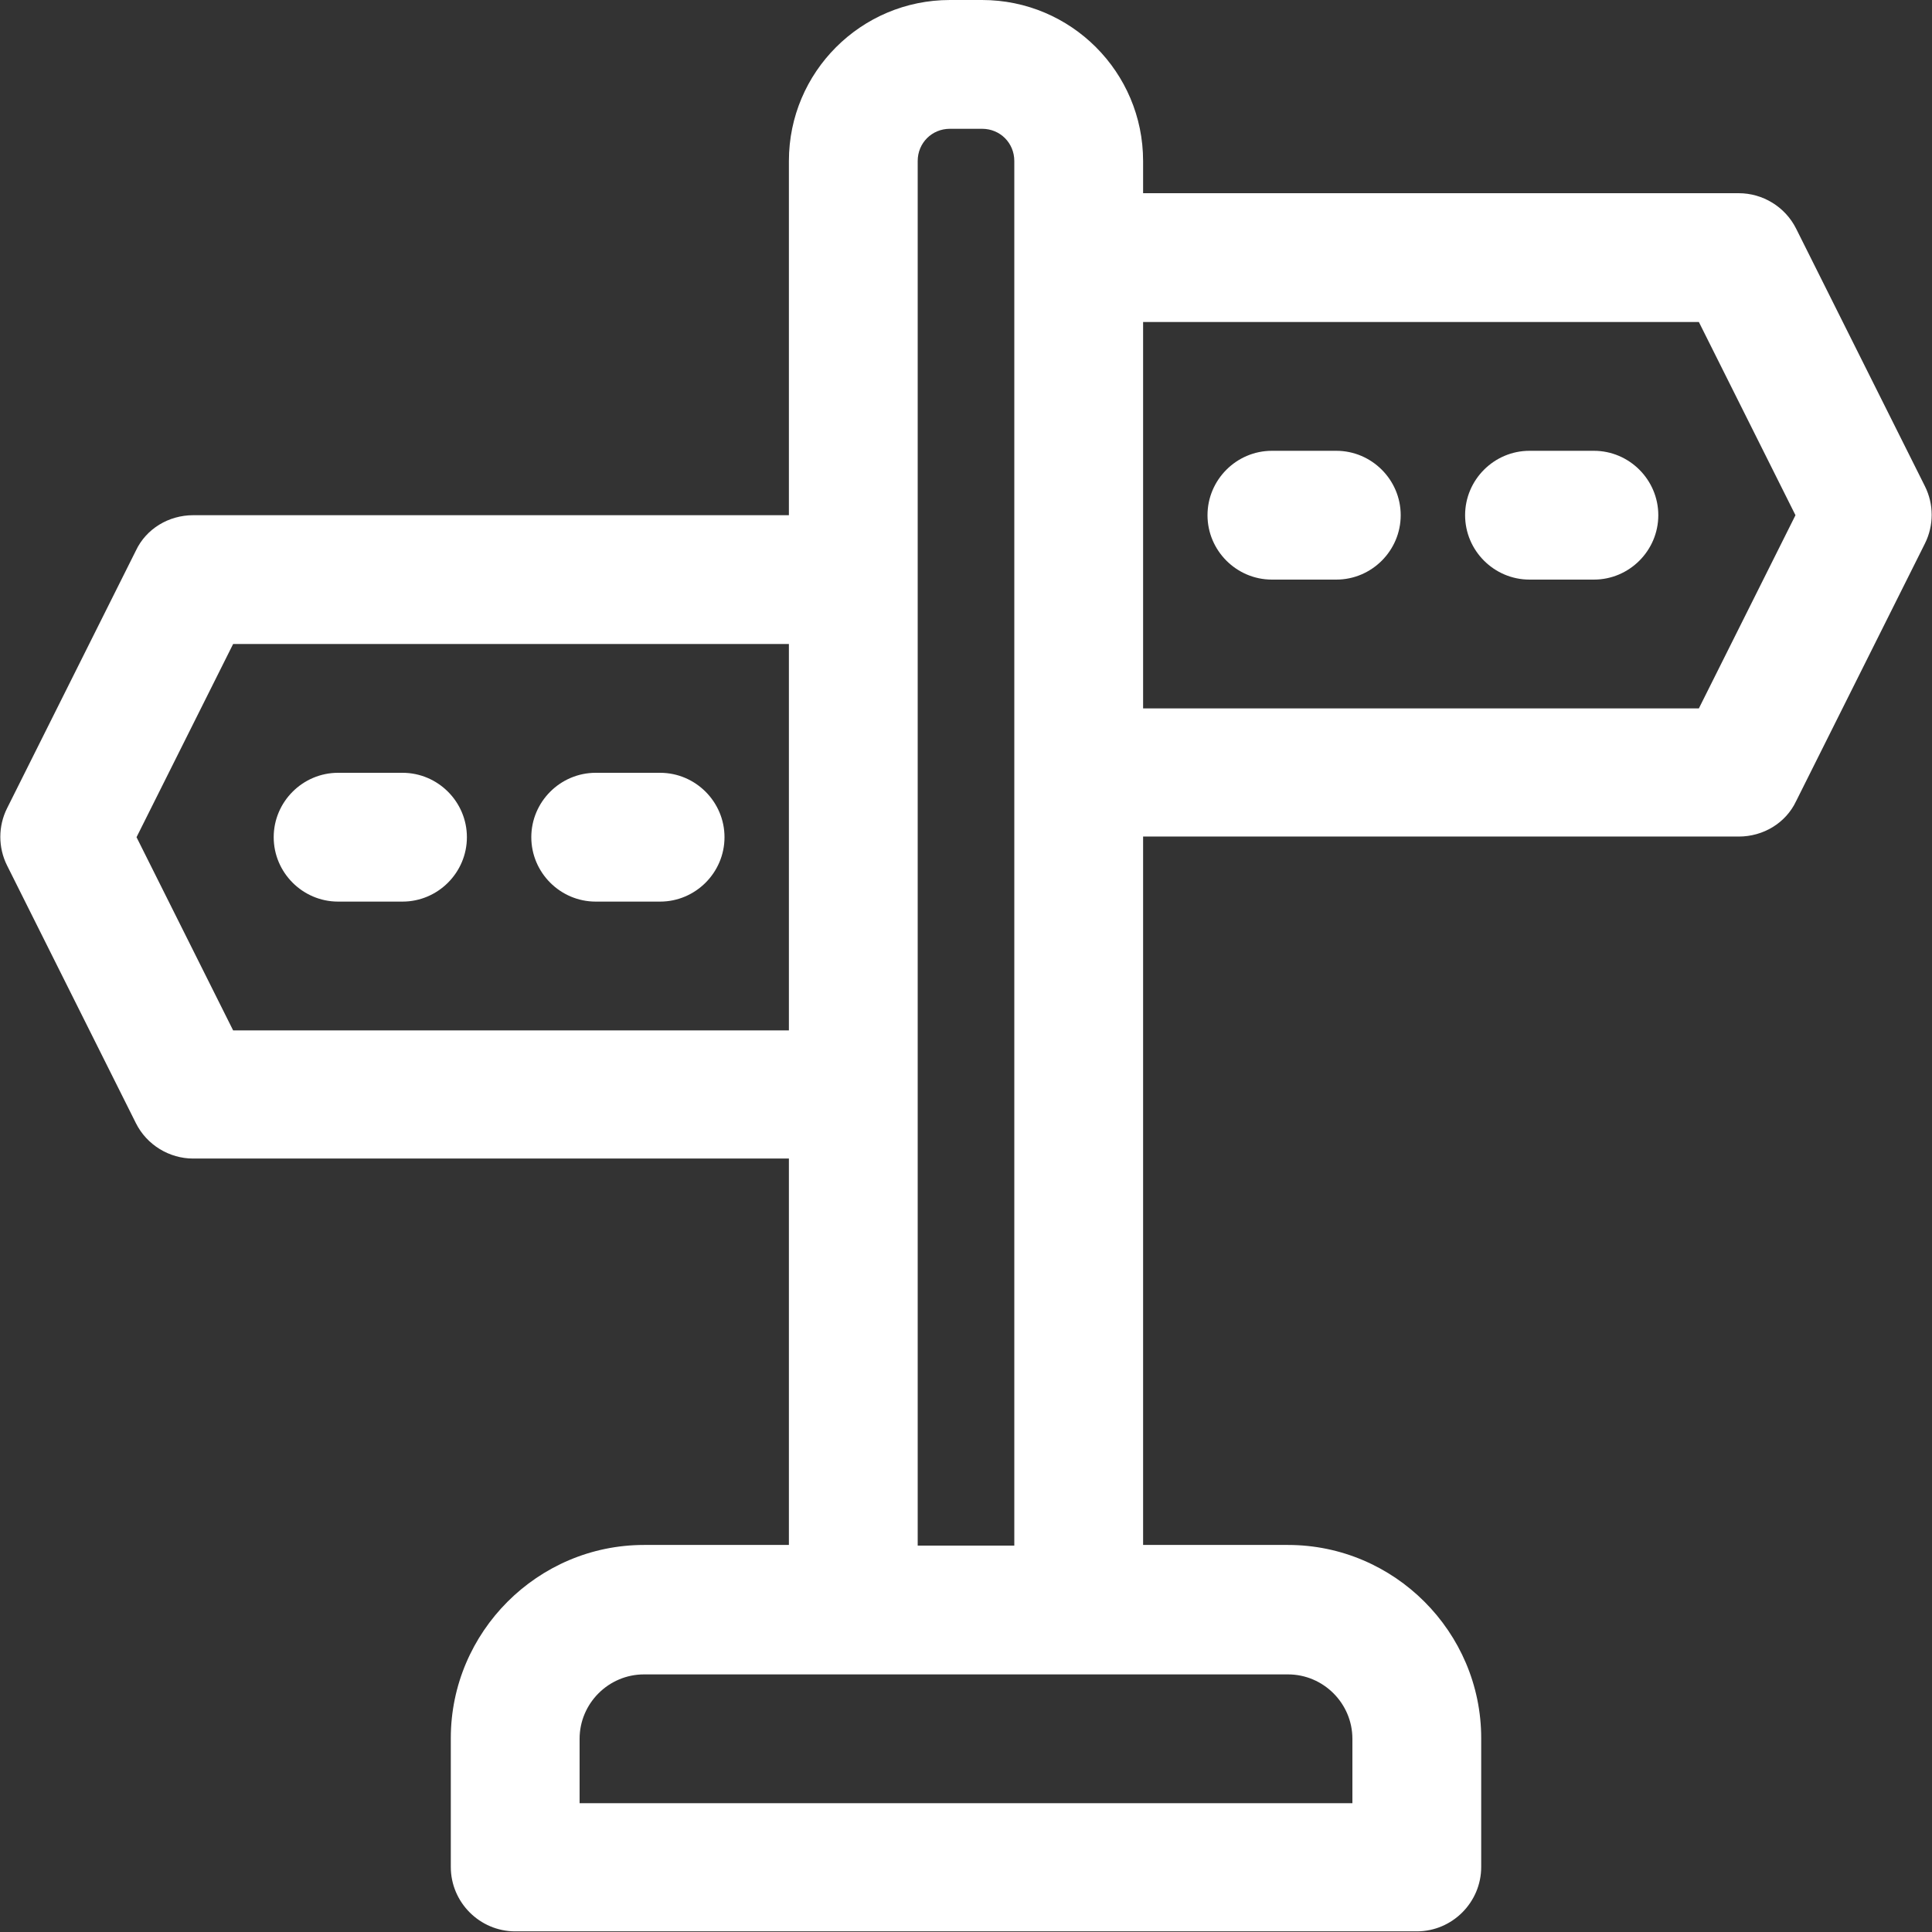 <?xml version="1.0" encoding="UTF-8"?>
<svg xmlns="http://www.w3.org/2000/svg" id="Layer_1" data-name="Layer 1" viewBox="0 0 30 30">
  <rect x="0" y="0" width="30" height="30" fill="#333333" stroke="none"/>
  <defs>
    <style>
      .cls-1 {
        fill: #fff;
        stroke-width: 0px;
      }
    </style>
  </defs>
  <path class="cls-1" d="M29.89,7.55l-2-4c-.17-.34-.52-.55-.89-.55h-9.25v-.5c0-1.38-1.12-2.5-2.5-2.5h-.5c-1.38,0-2.5,1.12-2.5,2.5v5.5H3c-.38,0-.73.21-.89.55L.11,12.55c-.14.28-.14.61,0,.89l2,4c.17.34.52.55.89.55h9.25v6h-2.25c-1.65,0-3,1.35-3,3v2c0,.55.45,1,1,1h14c.55,0,1-.45,1-1v-2c0-1.65-1.35-3-3-3h-2.25v-11h9.25c.38,0,.73-.21.89-.55l2-4c.14-.28.14-.61,0-.89ZM3.62,16l-1.5-3,1.5-3h8.63v6H3.62ZM21,27v1h-12v-1c0-.55.45-1,1-1h10c.55,0,1,.45,1,1ZM14.25,24V2.5c0-.28.22-.5.5-.5h.5c.28,0,.5.22.5.5v21.5h-1.5ZM26.38,11h-8.63v-6h8.63l1.5,3-1.5,3Z"></path>
  <path class="cls-1" d="M20.75,7h-1c-.55,0-1,.45-1,1s.45,1,1,1h1c.55,0,1-.45,1-1s-.45-1-1-1Z"></path>
  <path class="cls-1" d="M24.75,7h-1c-.55,0-1,.45-1,1s.45,1,1,1h1c.55,0,1-.45,1-1s-.45-1-1-1Z"></path>
  <path class="cls-1" d="M6.25,12h-1c-.55,0-1,.45-1,1s.45,1,1,1h1c.55,0,1-.45,1-1s-.45-1-1-1Z"></path>
  <path class="cls-1" d="M10.25,12h-1c-.55,0-1,.45-1,1s.45,1,1,1h1c.55,0,1-.45,1-1s-.45-1-1-1Z"></path>
</svg>

